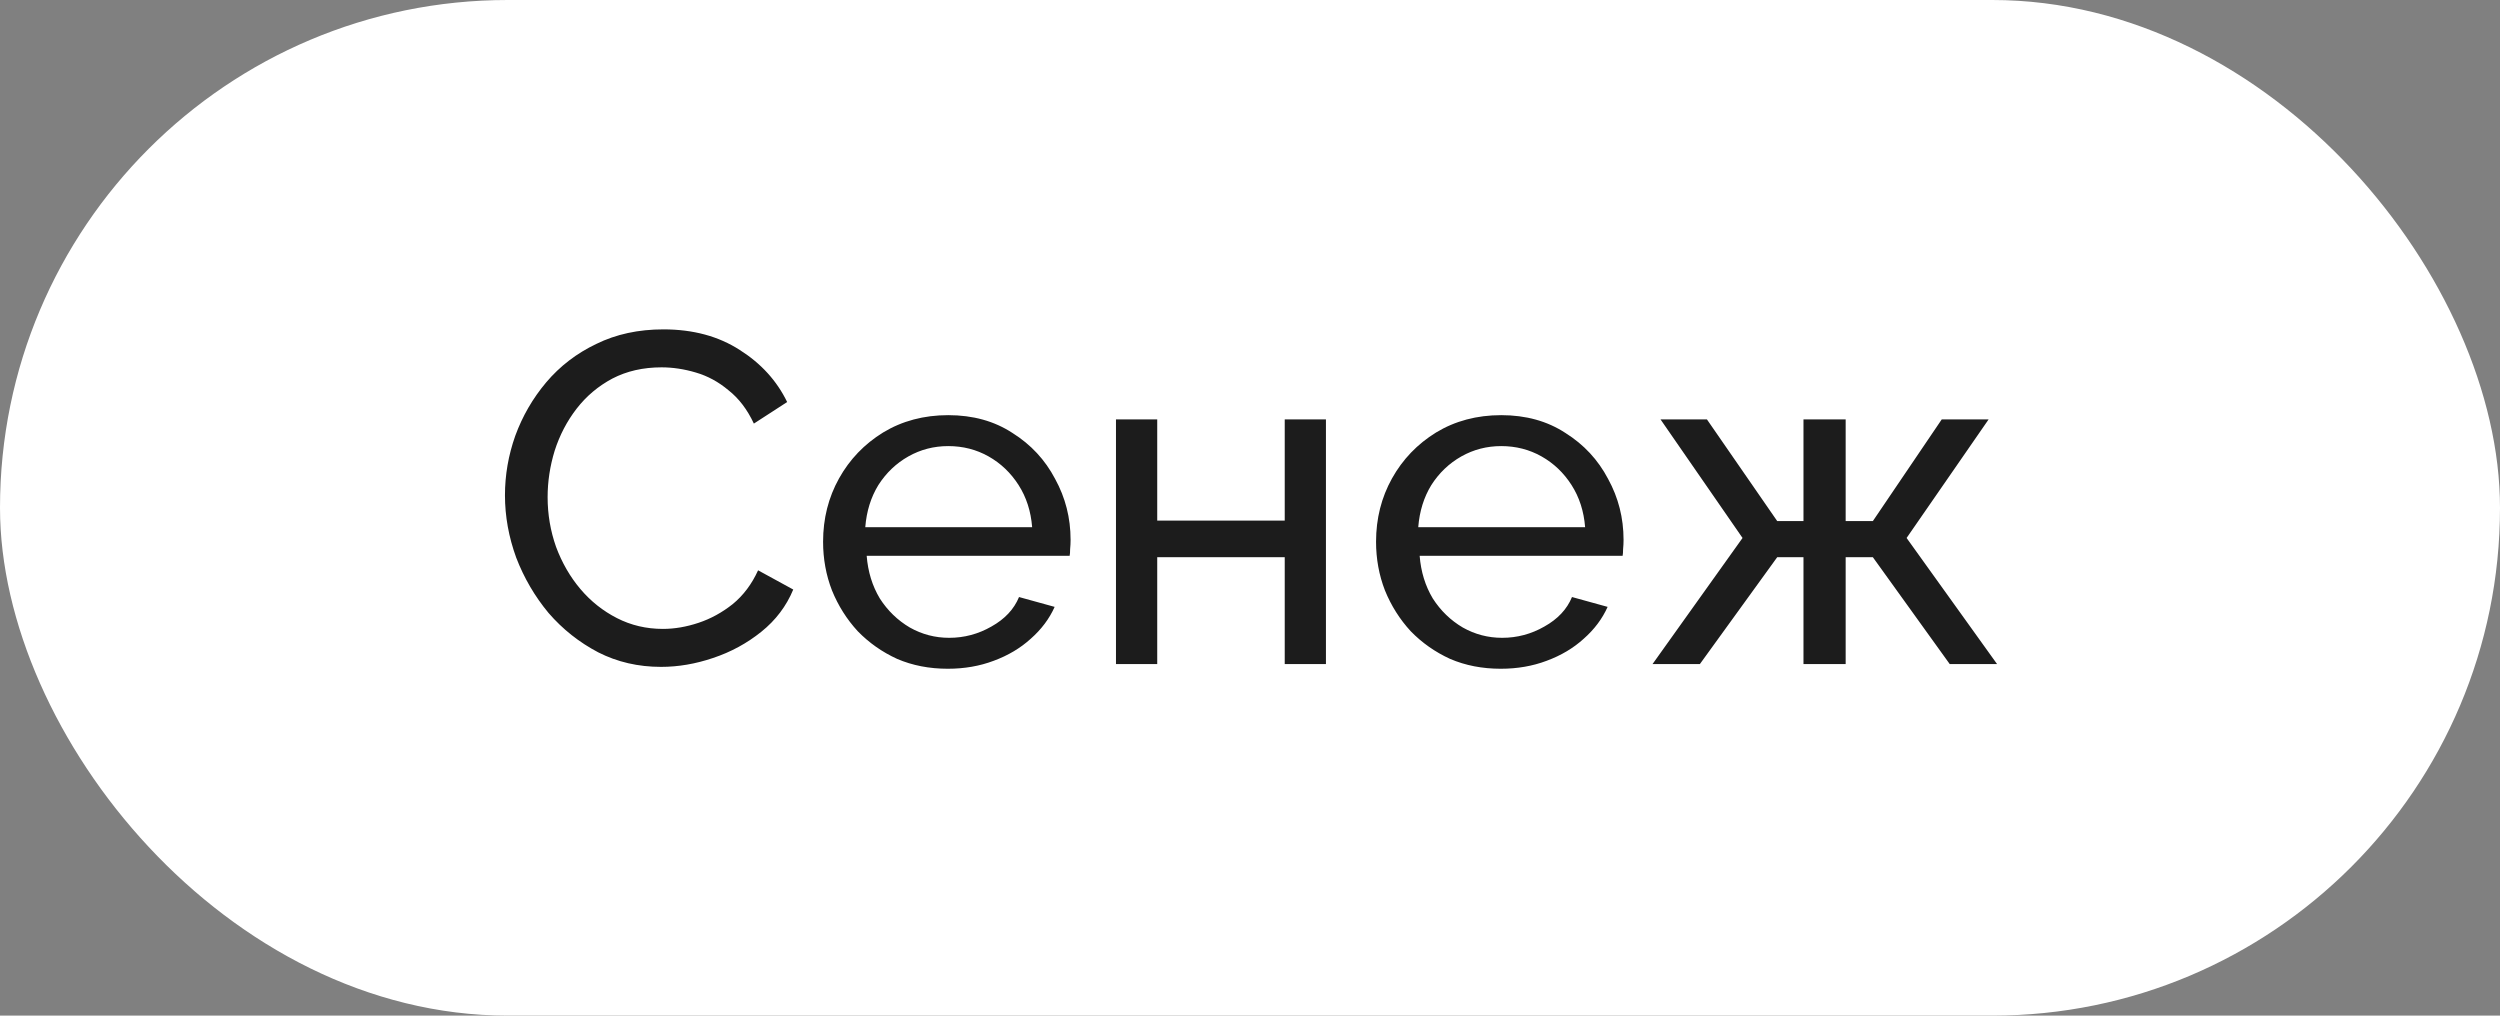 <?xml version="1.0" encoding="UTF-8"?> <svg xmlns="http://www.w3.org/2000/svg" width="64" height="26" viewBox="0 0 64 26" fill="none"><rect x="0" y="0" width="64" height="26" fill="#808080" stroke="none"/><rect width="64" height="26" rx="13" fill="white"></rect><path d="M12.927 12.68C12.927 12.16 13.015 11.652 13.191 11.156C13.375 10.652 13.639 10.196 13.983 9.788C14.335 9.372 14.763 9.044 15.267 8.804C15.771 8.556 16.343 8.432 16.983 8.432C17.743 8.432 18.395 8.608 18.939 8.96C19.483 9.304 19.887 9.748 20.151 10.292L19.299 10.844C19.131 10.484 18.915 10.2 18.651 9.992C18.395 9.776 18.115 9.624 17.811 9.536C17.515 9.448 17.223 9.404 16.935 9.404C16.463 9.404 16.043 9.5 15.675 9.692C15.315 9.884 15.011 10.14 14.763 10.46C14.515 10.78 14.327 11.14 14.199 11.54C14.079 11.932 14.019 12.328 14.019 12.728C14.019 13.168 14.091 13.592 14.235 14C14.387 14.408 14.595 14.768 14.859 15.08C15.123 15.392 15.435 15.64 15.795 15.824C16.155 16.008 16.547 16.1 16.971 16.1C17.267 16.1 17.571 16.048 17.883 15.944C18.195 15.84 18.487 15.68 18.759 15.464C19.031 15.24 19.247 14.952 19.407 14.6L20.307 15.092C20.131 15.516 19.859 15.876 19.491 16.172C19.123 16.468 18.711 16.692 18.255 16.844C17.807 16.996 17.363 17.072 16.923 17.072C16.339 17.072 15.803 16.948 15.315 16.7C14.827 16.444 14.403 16.108 14.043 15.692C13.691 15.268 13.415 14.796 13.215 14.276C13.023 13.748 12.927 13.216 12.927 12.68ZM24.263 17.12C23.791 17.12 23.359 17.036 22.967 16.868C22.583 16.692 22.247 16.456 21.959 16.16C21.679 15.856 21.459 15.508 21.299 15.116C21.147 14.724 21.071 14.308 21.071 13.868C21.071 13.276 21.207 12.736 21.479 12.248C21.751 11.76 22.127 11.368 22.607 11.072C23.095 10.776 23.651 10.628 24.275 10.628C24.907 10.628 25.455 10.78 25.919 11.084C26.391 11.38 26.755 11.772 27.011 12.26C27.275 12.74 27.407 13.26 27.407 13.82C27.407 13.9 27.403 13.98 27.395 14.06C27.395 14.132 27.391 14.188 27.383 14.228H22.187C22.219 14.636 22.331 15 22.523 15.32C22.723 15.632 22.979 15.88 23.291 16.064C23.603 16.24 23.939 16.328 24.299 16.328C24.683 16.328 25.043 16.232 25.379 16.04C25.723 15.848 25.959 15.596 26.087 15.284L26.999 15.536C26.863 15.84 26.659 16.112 26.387 16.352C26.123 16.592 25.807 16.78 25.439 16.916C25.079 17.052 24.687 17.12 24.263 17.12ZM22.151 13.496H26.423C26.391 13.088 26.275 12.728 26.075 12.416C25.875 12.104 25.619 11.86 25.307 11.684C24.995 11.508 24.651 11.42 24.275 11.42C23.907 11.42 23.567 11.508 23.255 11.684C22.943 11.86 22.687 12.104 22.487 12.416C22.295 12.728 22.183 13.088 22.151 13.496ZM28.569 17V10.736H29.625V13.328H32.889V10.736H33.944V17H32.889V14.264H29.625V17H28.569ZM38.419 17.12C37.947 17.12 37.515 17.036 37.123 16.868C36.739 16.692 36.403 16.456 36.115 16.16C35.835 15.856 35.615 15.508 35.455 15.116C35.303 14.724 35.227 14.308 35.227 13.868C35.227 13.276 35.363 12.736 35.635 12.248C35.907 11.76 36.283 11.368 36.763 11.072C37.251 10.776 37.807 10.628 38.431 10.628C39.063 10.628 39.611 10.78 40.075 11.084C40.547 11.38 40.911 11.772 41.167 12.26C41.431 12.74 41.563 13.26 41.563 13.82C41.563 13.9 41.559 13.98 41.551 14.06C41.551 14.132 41.547 14.188 41.539 14.228H36.343C36.375 14.636 36.487 15 36.679 15.32C36.879 15.632 37.135 15.88 37.447 16.064C37.759 16.24 38.095 16.328 38.455 16.328C38.839 16.328 39.199 16.232 39.535 16.04C39.879 15.848 40.115 15.596 40.243 15.284L41.155 15.536C41.019 15.84 40.815 16.112 40.543 16.352C40.279 16.592 39.963 16.78 39.595 16.916C39.235 17.052 38.843 17.12 38.419 17.12ZM36.307 13.496H40.579C40.547 13.088 40.431 12.728 40.231 12.416C40.031 12.104 39.775 11.86 39.463 11.684C39.151 11.508 38.807 11.42 38.431 11.42C38.063 11.42 37.723 11.508 37.411 11.684C37.099 11.86 36.843 12.104 36.643 12.416C36.451 12.728 36.339 13.088 36.307 13.496ZM42.305 17L44.609 13.772L42.509 10.736H43.697L45.497 13.34H46.169V10.736H47.249V13.34H47.945L49.709 10.736H50.909L48.809 13.772L51.125 17H49.913L47.945 14.264H47.249V17H46.169V14.264H45.497L43.517 17H42.305Z" fill="#1C1C1C"></path></svg> 